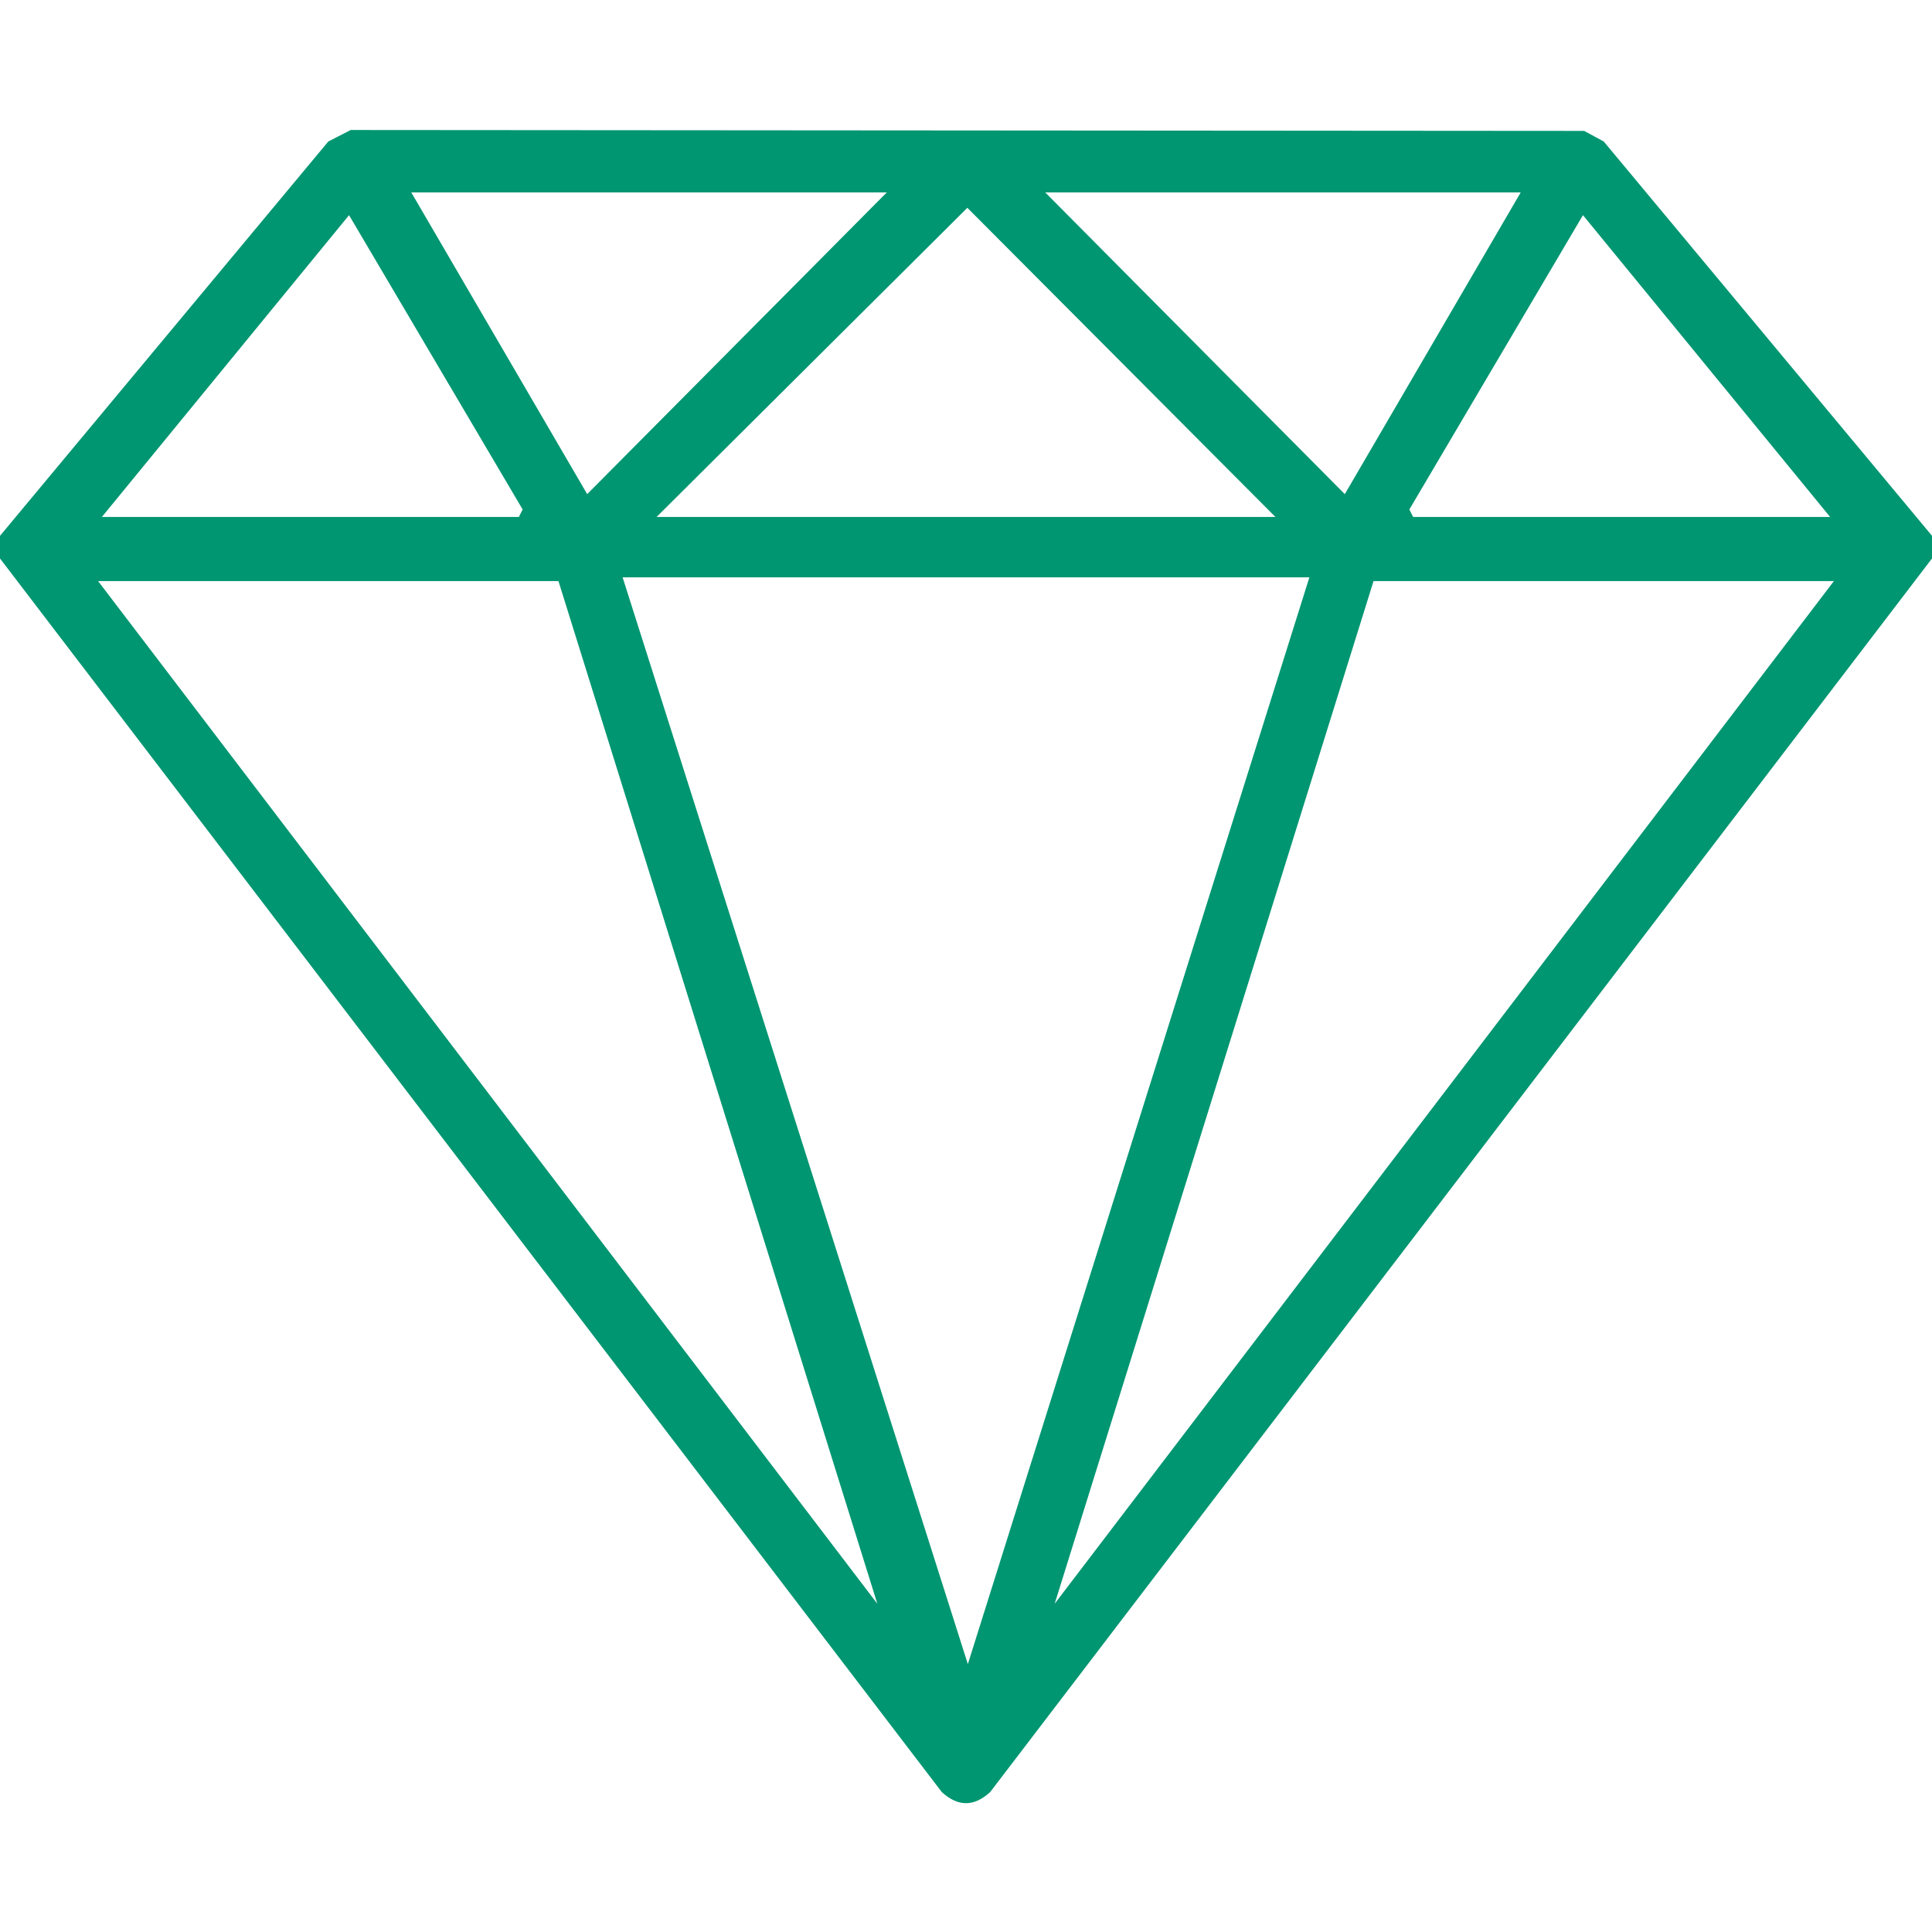 <?xml version="1.0" encoding="UTF-8"?> <svg xmlns="http://www.w3.org/2000/svg" id="Layer_1" version="1.1" viewBox="0 0 512 512"><defs><style> .st0 { fill: #009671; } </style></defs><path class="st0" d="M512,142v6l-249.59,326.91c-4.28,3.92-8.52,3.95-12.83,0L0,148v-6L87,37.5l5.95-3.05,326.87.24,5.19,2.81,87,104.5ZM235,51h-126l46.61,79.95,79.39-79.95ZM403,51h-126l79.39,79.95,46.61-79.95ZM338,137l-81.64-81.93-82.36,81.93h164ZM27,137h110.5l1.01-1.98-46.01-78L27,137ZM485,137l-65.5-79.98-46.01,78,1.01,1.98h110.5ZM347,153h-182l91.49,288.01,90.51-288.01ZM148,154H26l206.5,271.01-84.5-271.01ZM486,154h-122l-84.5,271.01,206.5-271.01Z"></path></svg> 
